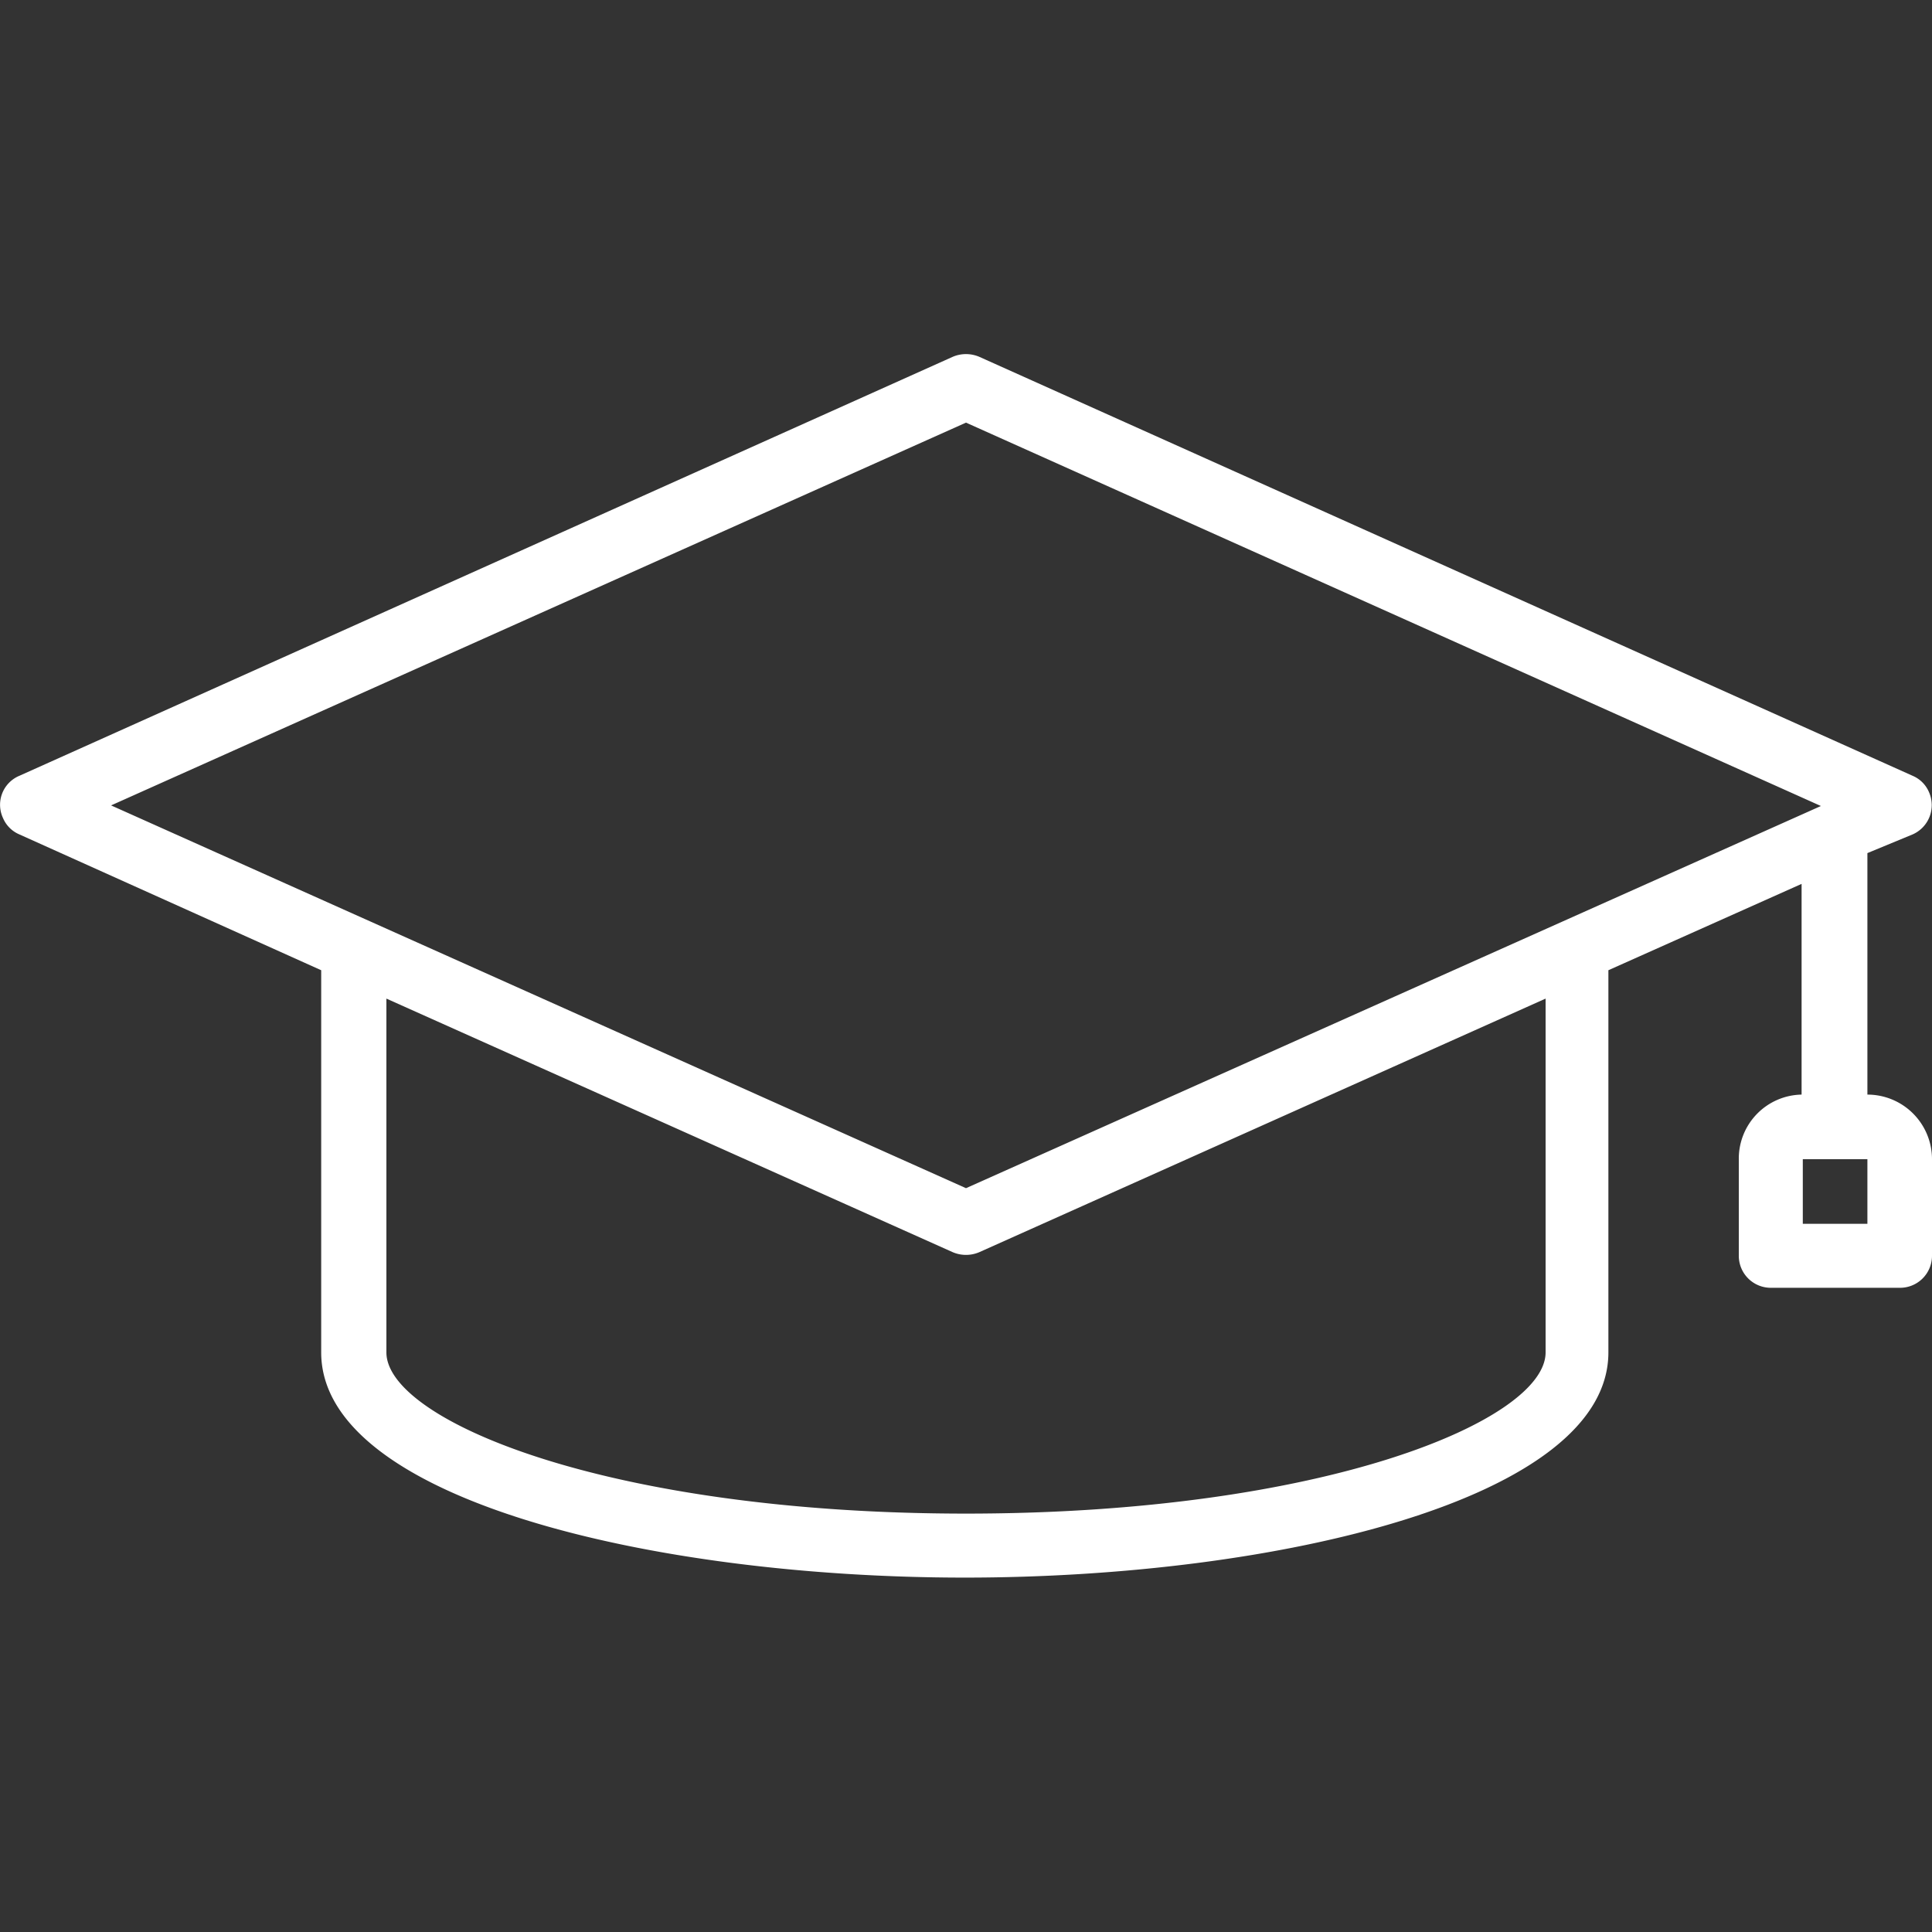 <svg id="Layer_1" data-name="Layer 1" xmlns="http://www.w3.org/2000/svg" viewBox="0 0 32 32"><rect x="0" y="0" width="32" height="32" fill="#333333" stroke="none"/><defs><style>.cls-1{fill:#fff;}</style></defs><path class="cls-1" d="M31.68,13.82a.53.53,0,0,0,.27-.7.51.51,0,0,0-.27-.27L16.22,5.91a.56.56,0,0,0-.44,0L.32,12.85a.52.52,0,0,0-.27.7.51.51,0,0,0,.27.27l5,2.25V22.4c0,2.43,5.49,3.73,10.66,3.73s10.66-1.3,10.66-3.73V16.07l3.2-1.43v3.49A1.06,1.06,0,0,0,28.8,19.2v1.6a.53.53,0,0,0,.53.53h2.13A.53.53,0,0,0,32,20.8V19.2a1.07,1.07,0,0,0-1.07-1.07v-4Zm-.75,6.45H29.86V19.2h1.07ZM16,7l14.16,6.35L16,19.68,1.84,13.34ZM25.6,22.4c0,1.12-3.65,2.67-9.6,2.67S6.4,23.52,6.4,22.4V16.54l9.38,4.2a.56.56,0,0,0,.44,0l9.38-4.2Z"/></svg>